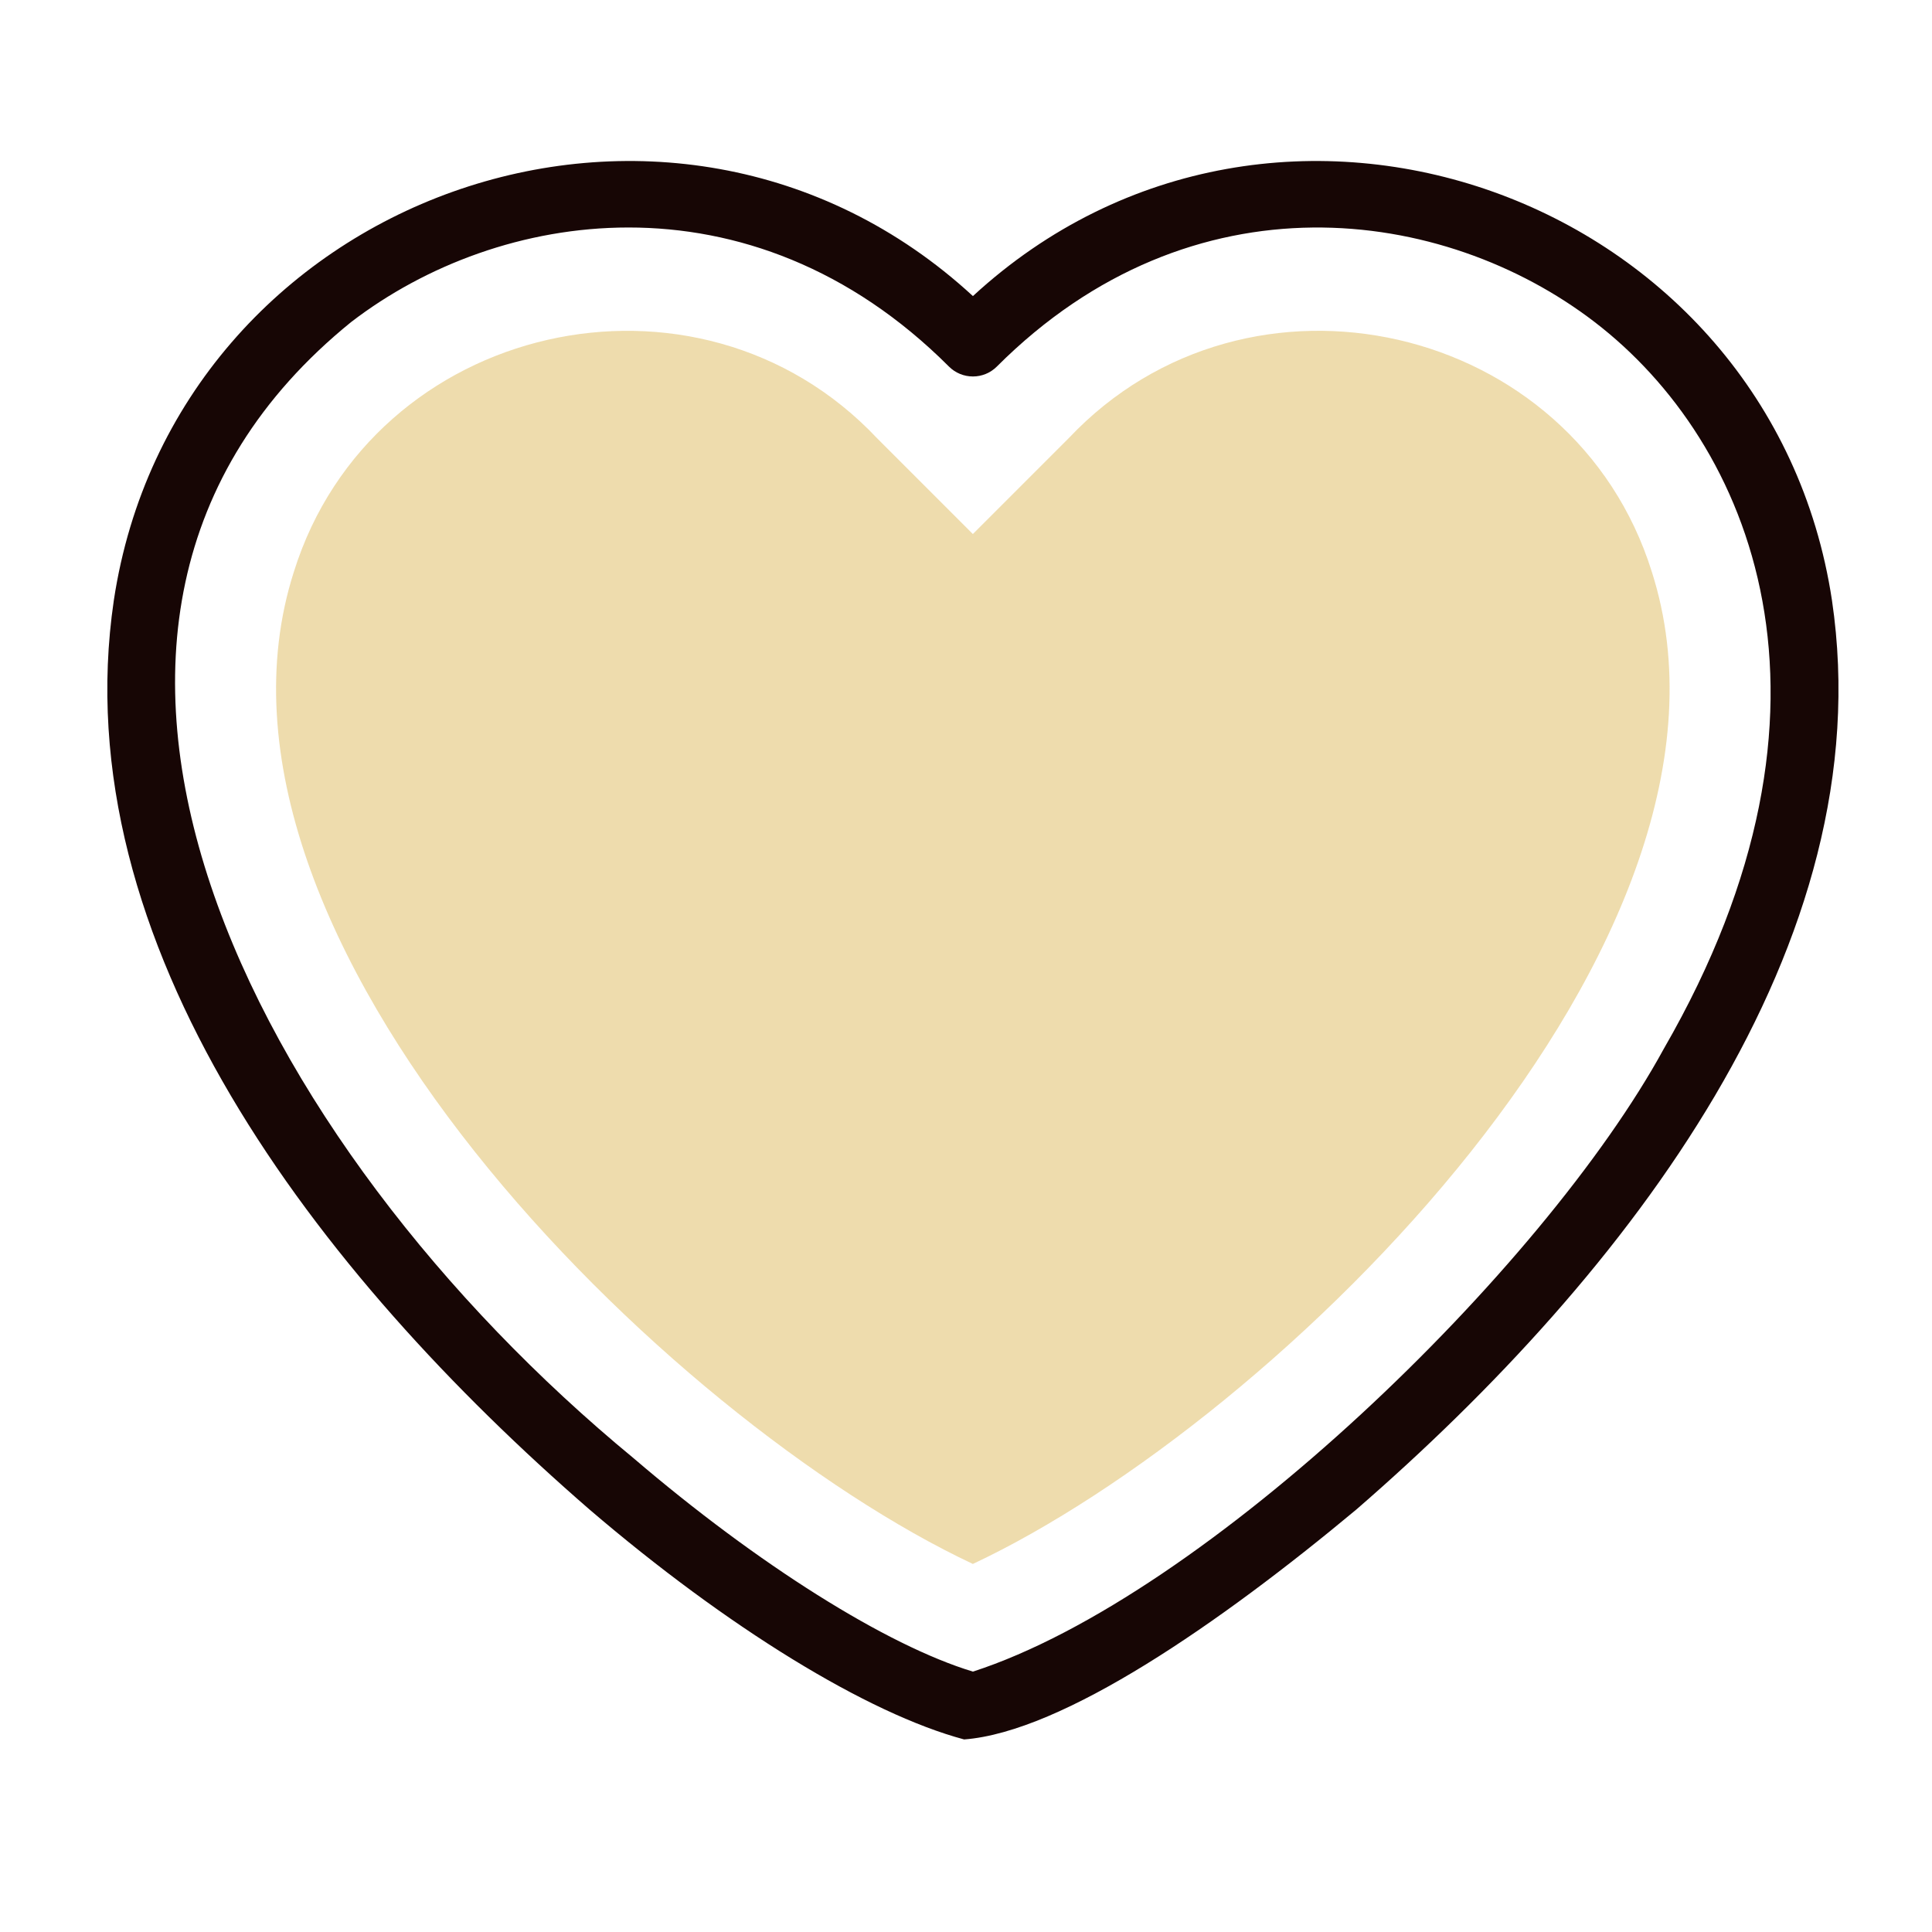 <svg width="36" height="36" viewBox="0 0 36 36" fill="none" xmlns="http://www.w3.org/2000/svg">
<path opacity="0.7" fill-rule="evenodd" clip-rule="evenodd" d="M18.128 29.142C23.812 26.47 32.969 17.497 30.779 10.654C29.323 5.998 23.259 4.614 19.911 8.168C19.911 8.168 18.128 9.951 18.128 9.951L16.345 8.168C12.997 4.616 6.933 5.997 5.476 10.654C3.287 17.493 12.433 26.464 18.128 29.142Z" fill="#E7CD8B"/>
<path d="M34.136 11.186C32.995 3.64 23.771 0.32 18.129 5.517C12.487 0.32 3.262 3.64 2.121 11.186C1.175 17.595 5.92 23.732 10.984 28.127C13.555 30.328 16.165 31.93 17.965 32.412C19.8 32.272 22.729 30.249 25.273 28.128C30.337 23.736 35.084 17.59 34.136 11.186ZM31.004 19.54C28.757 23.658 22.469 29.744 18.129 31.148C16.523 30.662 14.122 29.154 11.804 27.17C4.725 21.338 -0.369 11.603 6.544 6C7.927 4.938 9.766 4.239 11.712 4.239C13.716 4.239 15.833 4.981 17.683 6.831C17.801 6.949 17.961 7.015 18.129 7.015C18.296 7.015 18.456 6.949 18.574 6.831C22.22 3.185 26.904 3.844 29.713 6C32.625 8.234 34.71 13.121 31.004 19.54Z" fill="#170605"/>
</svg>
